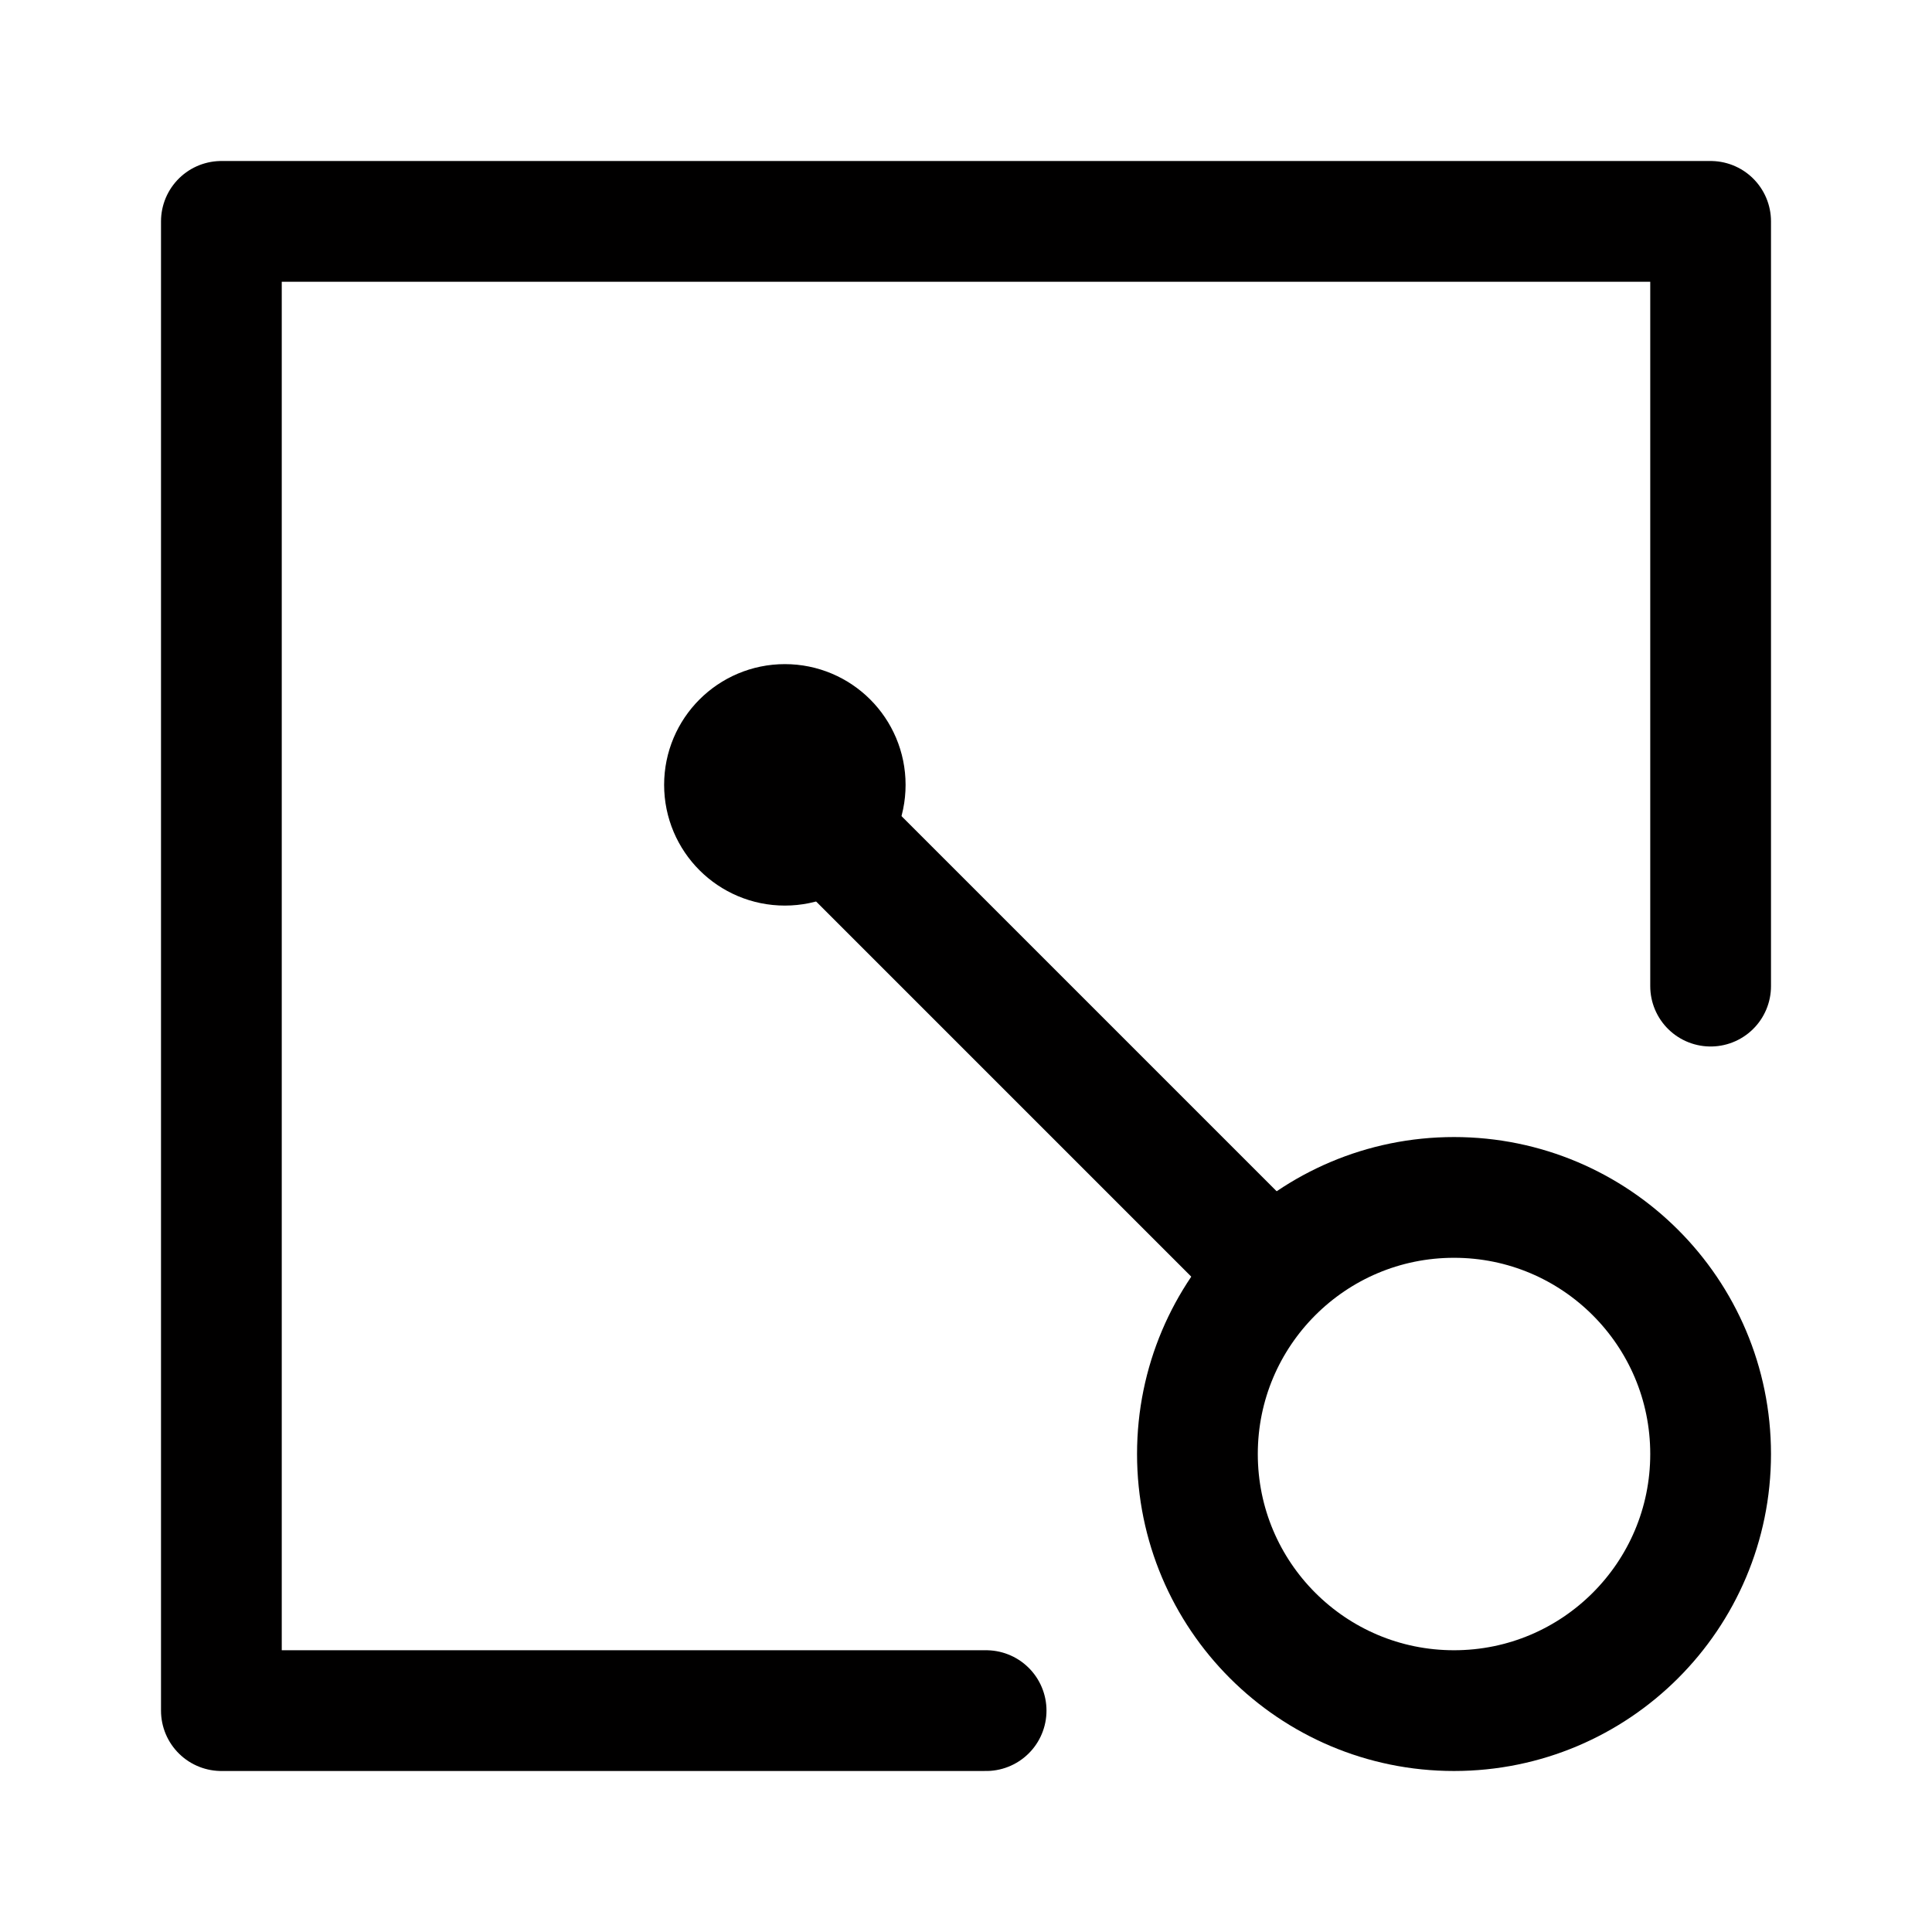 <?xml version="1.0" encoding="utf-8"?>
<!-- Uploaded to: SVG Repo, www.svgrepo.com, Generator: SVG Repo Mixer Tools -->
<svg width="800px" height="800px" viewBox="0 0 50.8 50.8" xmlns="http://www.w3.org/2000/svg">

<g fill="none" stroke="#010000" stroke-linecap="round" stroke-linejoin="round" stroke-width="3.175">

<path d="M44.979 25.929V5.821H5.821v39.158h20.108"/>

<circle cx="38.232" cy="38.232" r="6.747"/>

<path d="M33.073 33.073 21.431 21.431"/>

<circle cx="20.637" cy="20.637" r="1.587"/>

</g>

</svg>